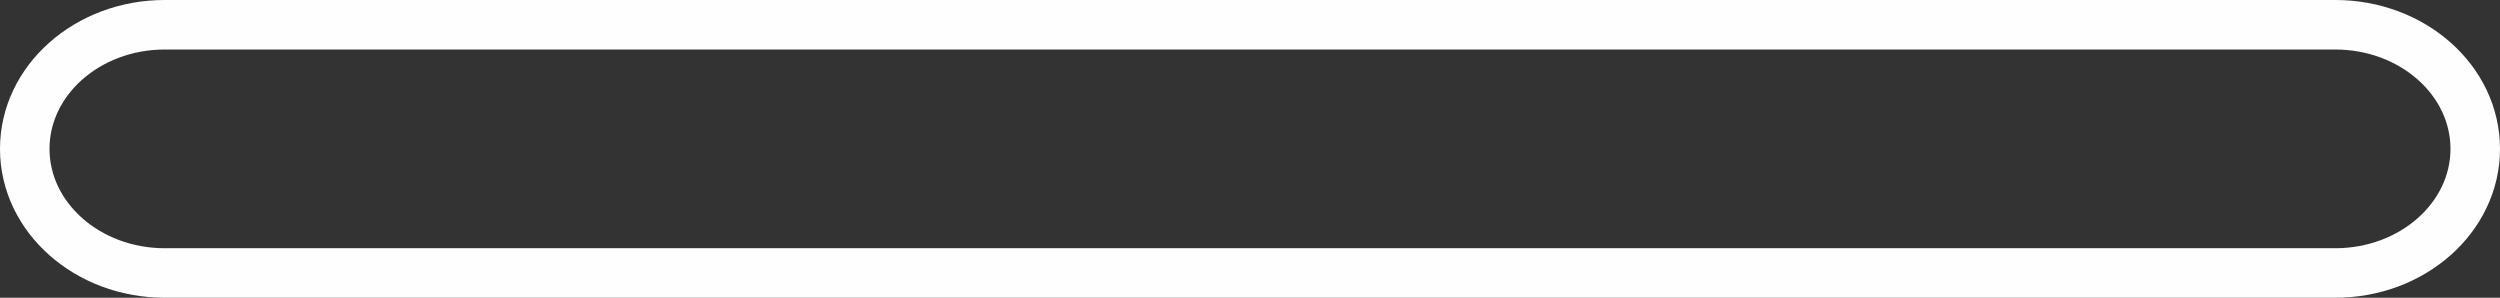 <?xml version="1.0" encoding="UTF-8"?>
<svg width="132.534px" height="15.785px" viewBox="0 0 132.534 15.785" version="1.1" xmlns="http://www.w3.org/2000/svg" xmlns:xlink="http://www.w3.org/1999/xlink">
    <rect x="0" y="0" width="132.534" height="15.785" fill="#333333" stroke="none"/>
    <title>Group 9</title>
    <g id="Page-1" stroke="none" stroke-width="1" fill="none" fill-rule="evenodd">
        <g id="Desktop-Copy-20" transform="translate(-573.688, -948.688)" stroke="#FEFEFE" stroke-width="2.625">
            <g id="Group-6" transform="translate(290, 833)">
                <g id="Group-57" transform="translate(0, 42)">
                    <g id="Group-9" transform="translate(285, 75)">
                        <path d="M122.485,13.16 L7.424,13.16 C3.324,13.16 0,10.214 0,6.58 C0,2.946 3.324,0 7.424,0 L122.485,0 C126.585,0 129.909,2.946 129.909,6.58 C129.909,10.214 126.585,13.16 122.485,13.16 Z" id="Stroke-1"></path>
                    </g>
                </g>
            </g>
        </g>
    </g>
</svg>